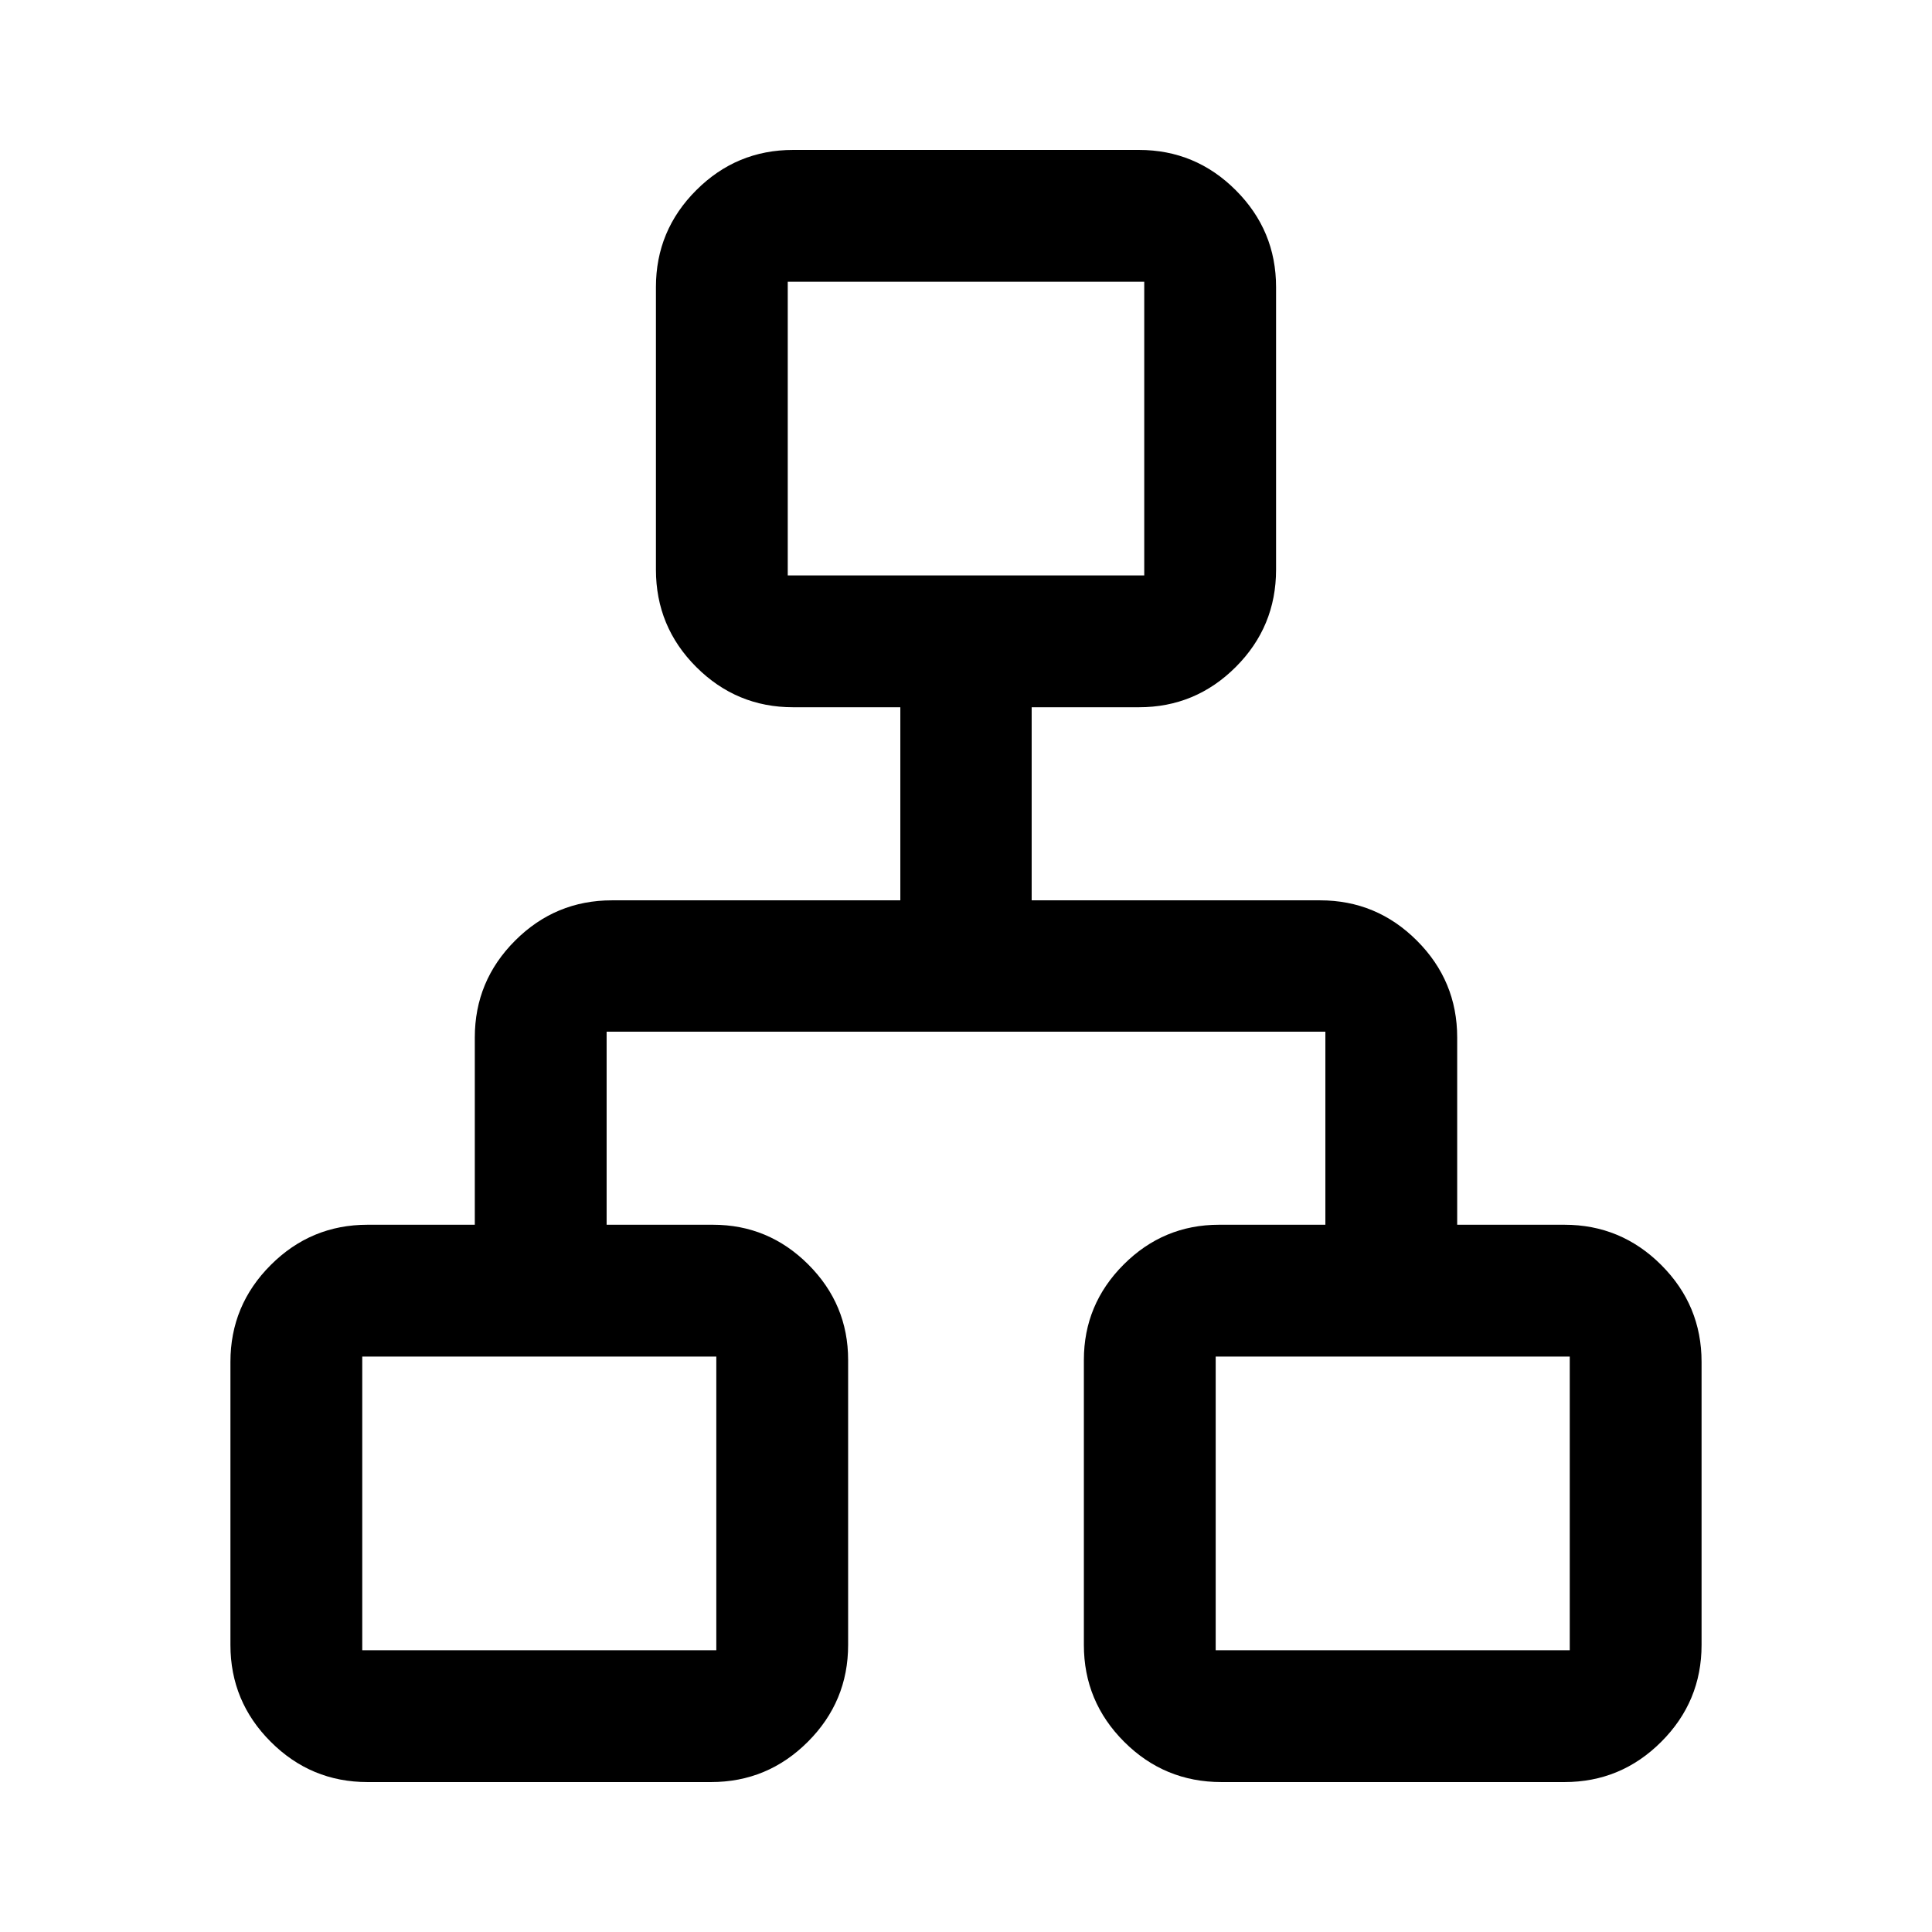 <svg xmlns="http://www.w3.org/2000/svg" width="48" height="48" viewBox="0 -960 960 960"><path d="M114.5-142.63V-283.3q0-28.1 20.02-48.12 20.01-20.01 48.11-20.01h53.3v-93.07q0-28.1 20.02-48.11 20.02-20.02 48.12-20.02h143.3v-95.94h-53.3q-28.1 0-48.12-20.01-20.02-20.02-20.02-48.35v-140.44q0-28.1 20.02-48.11 20.02-20.02 48.12-20.02h171.86q28.1 0 48.12 20.02 20.02 20.01 20.02 48.11v140.44q0 28.33-20.02 48.35-20.02 20.01-48.12 20.01h-53.3v95.94h143.3q28.1 0 48.12 20.02 20.02 20.01 20.02 48.11v93.07h53.3q28.1 0 48.11 20.01 20.02 20.02 20.02 48.12v140.67q0 28.1-20.02 48.11-20.01 20.02-48.11 20.02H606.93q-28.33 0-48.35-20.02-20.01-20.01-20.01-48.11v-141.63q0-27.62 19.77-47.4 19.78-19.77 47.4-19.77h52.83v-95.94H301.43v95.94h52.83q27.62 0 47.4 19.77 19.77 19.78 19.77 47.4v141.63q0 28.1-20.01 48.11Q381.4-74.5 353.3-74.5H182.63q-28.1 0-48.11-20.02-20.02-20.01-20.02-48.11Zm276.93-531.44h177.14V-820H391.43v145.93ZM180-140h175.93v-145.93H180V-140Zm424.07 0H780v-145.93H604.07V-140ZM480-674.07ZM355.93-285.93Zm248.14 0Z"/></svg>